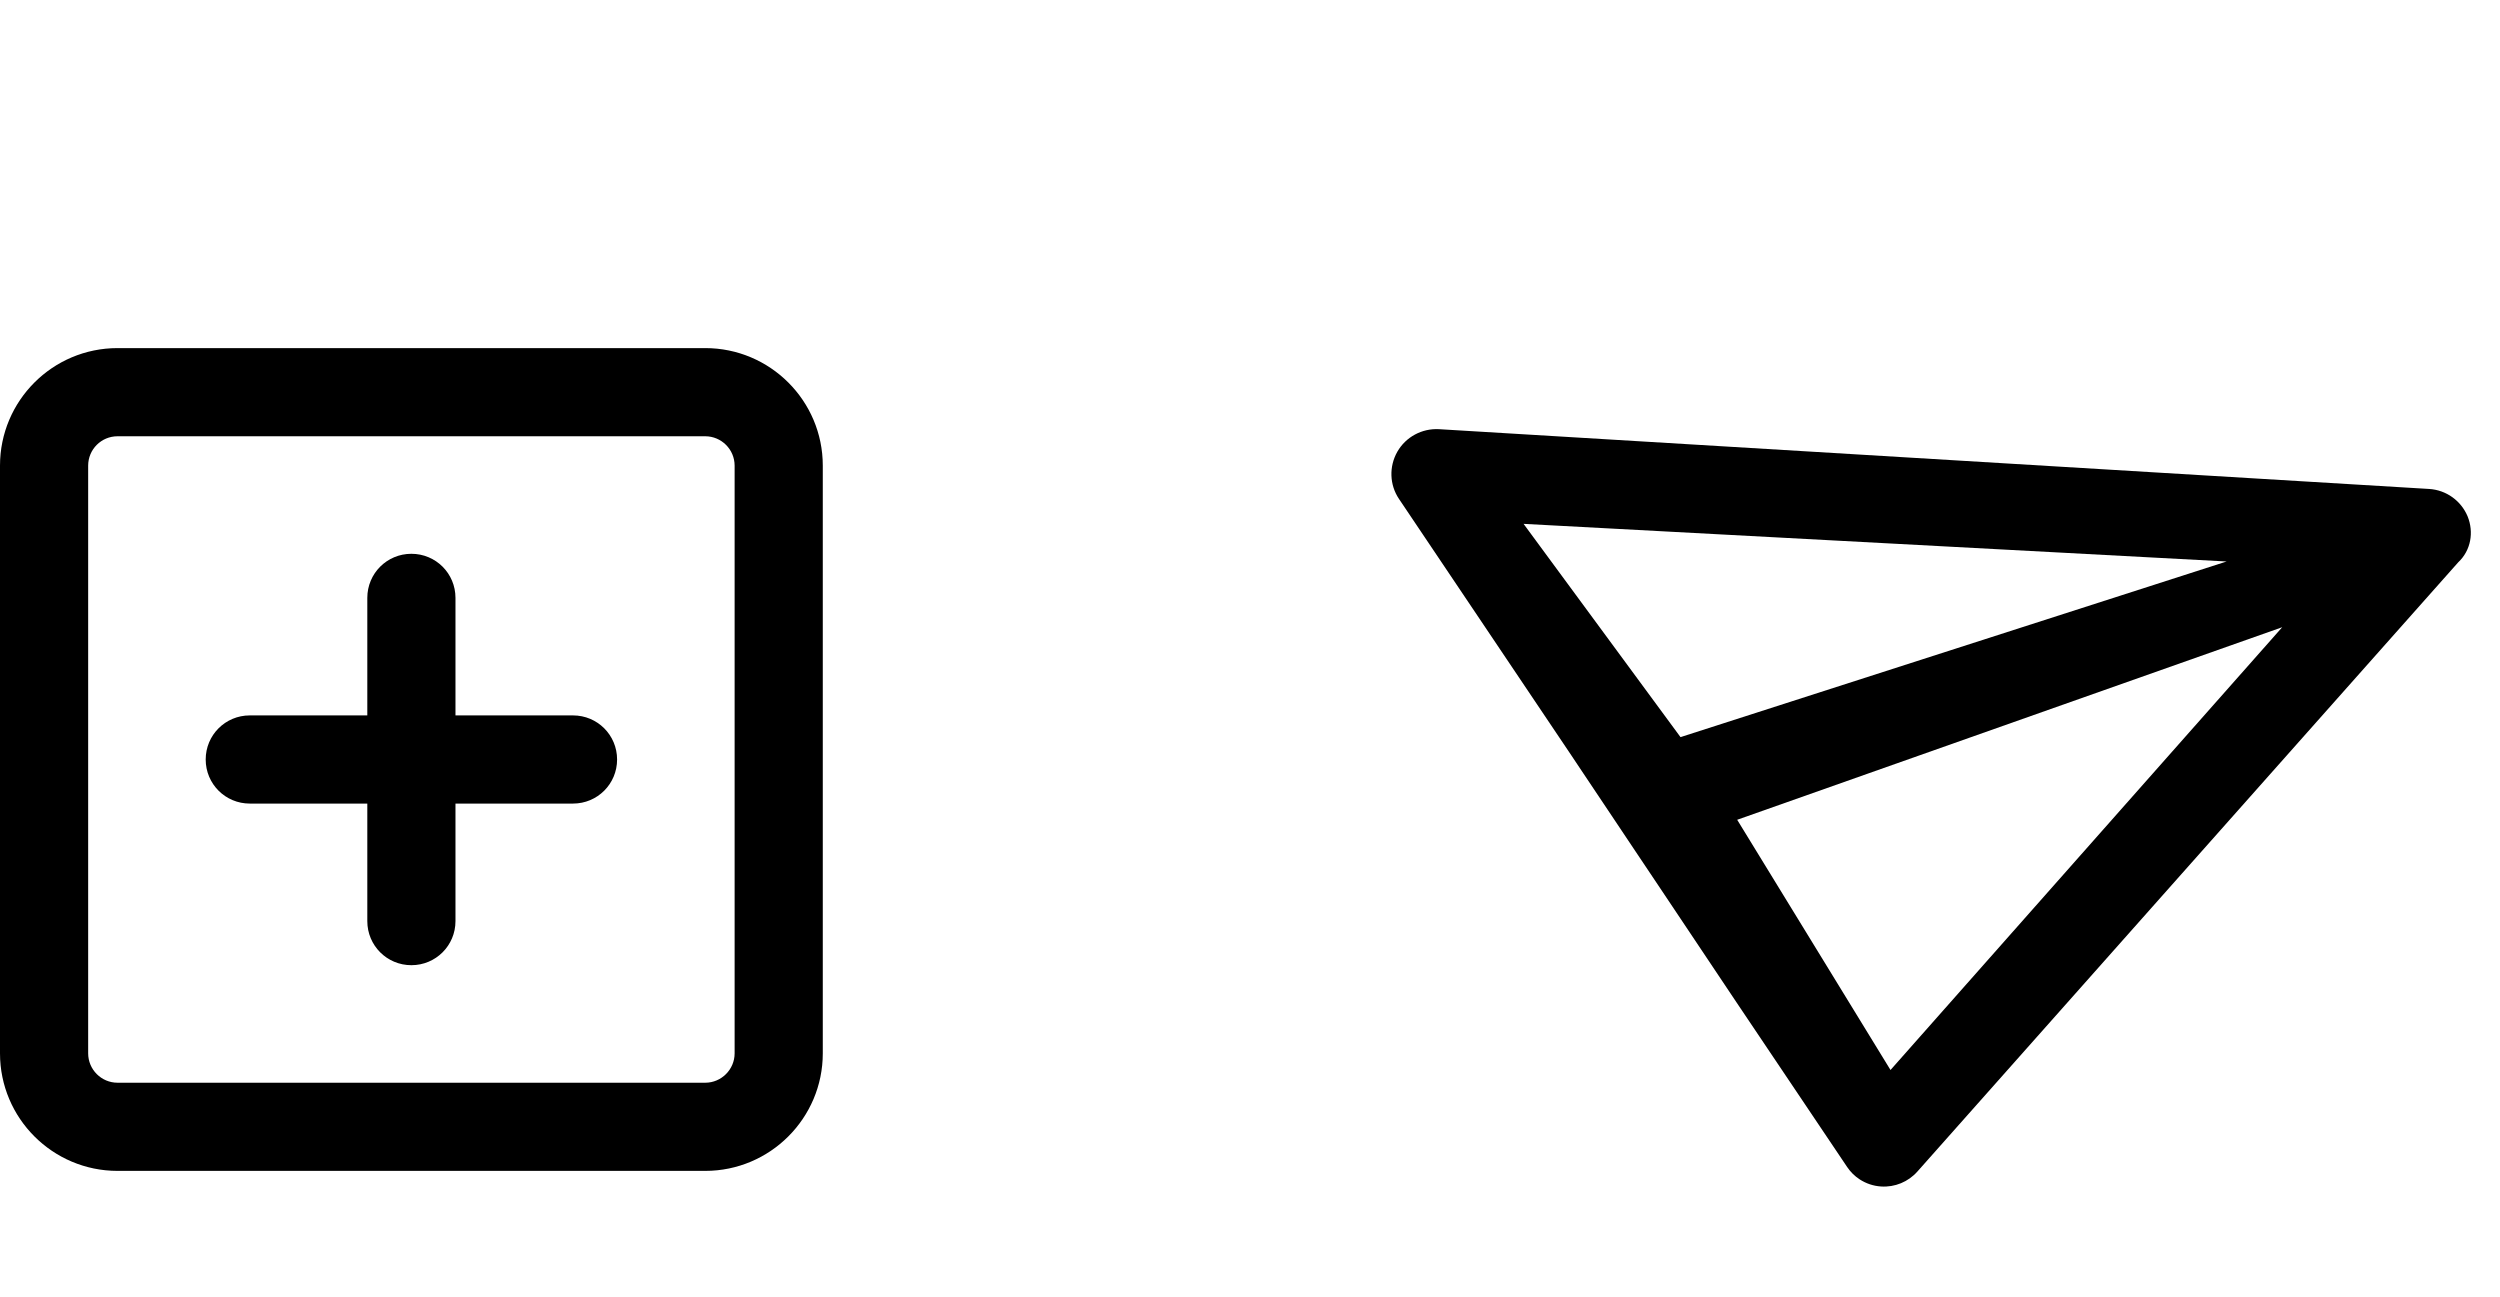 <svg width="79" height="41" viewBox="0 0 79 41" fill="none" xmlns="http://www.w3.org/2000/svg">
<path d="M11.607 29.107V25.393H7.893C7.121 25.393 6.5 24.772 6.5 24C6.5 23.228 7.121 22.607 7.893 22.607H11.607V18.893C11.607 18.121 12.228 17.5 13 17.5C13.772 17.5 14.393 18.121 14.393 18.893V22.607H18.107C18.879 22.607 19.5 23.228 19.5 24C19.5 24.772 18.879 25.393 18.107 25.393H14.393V29.107C14.393 29.879 13.772 30.5 13 30.5C12.228 30.5 11.607 29.879 11.607 29.107ZM0 14.714C0 12.663 1.663 11 3.714 11H22.286C24.334 11 26 12.663 26 14.714V33.286C26 35.334 24.334 37 22.286 37H3.714C1.663 37 0 35.334 0 33.286V14.714ZM2.786 14.714V33.286C2.786 33.796 3.201 34.214 3.714 34.214H22.286C22.796 34.214 23.214 33.796 23.214 33.286V14.714C23.214 14.201 22.796 13.786 22.286 13.786H3.714C3.201 13.786 2.786 14.201 2.786 14.714Z" fill="black"/>
<path d="M77.978 16.321C77.771 15.823 77.304 15.486 76.763 15.451L45.469 13.562C44.931 13.534 44.423 13.808 44.156 14.274C43.889 14.742 43.908 15.321 44.208 15.766L49.652 23.866L50.031 24.434C50.325 24.872 50.697 25.428 51.015 25.905C51.148 26.103 51.498 26.627 51.617 26.806C51.784 27.055 51.795 27.071 52.397 27.971L54.869 31.668L58.369 36.876C58.475 37.034 58.609 37.166 58.764 37.267C58.965 37.398 59.197 37.478 59.442 37.493C59.876 37.522 60.301 37.347 60.59 37.02L77.679 17.77C78.082 17.393 78.178 16.818 77.978 16.321ZM70.361 17.743L53.104 23.293L48.145 16.554L70.361 17.743ZM59.74 33.812L54.895 25.905L72.118 19.82L59.74 33.812Z" fill="black"/>
</svg>
